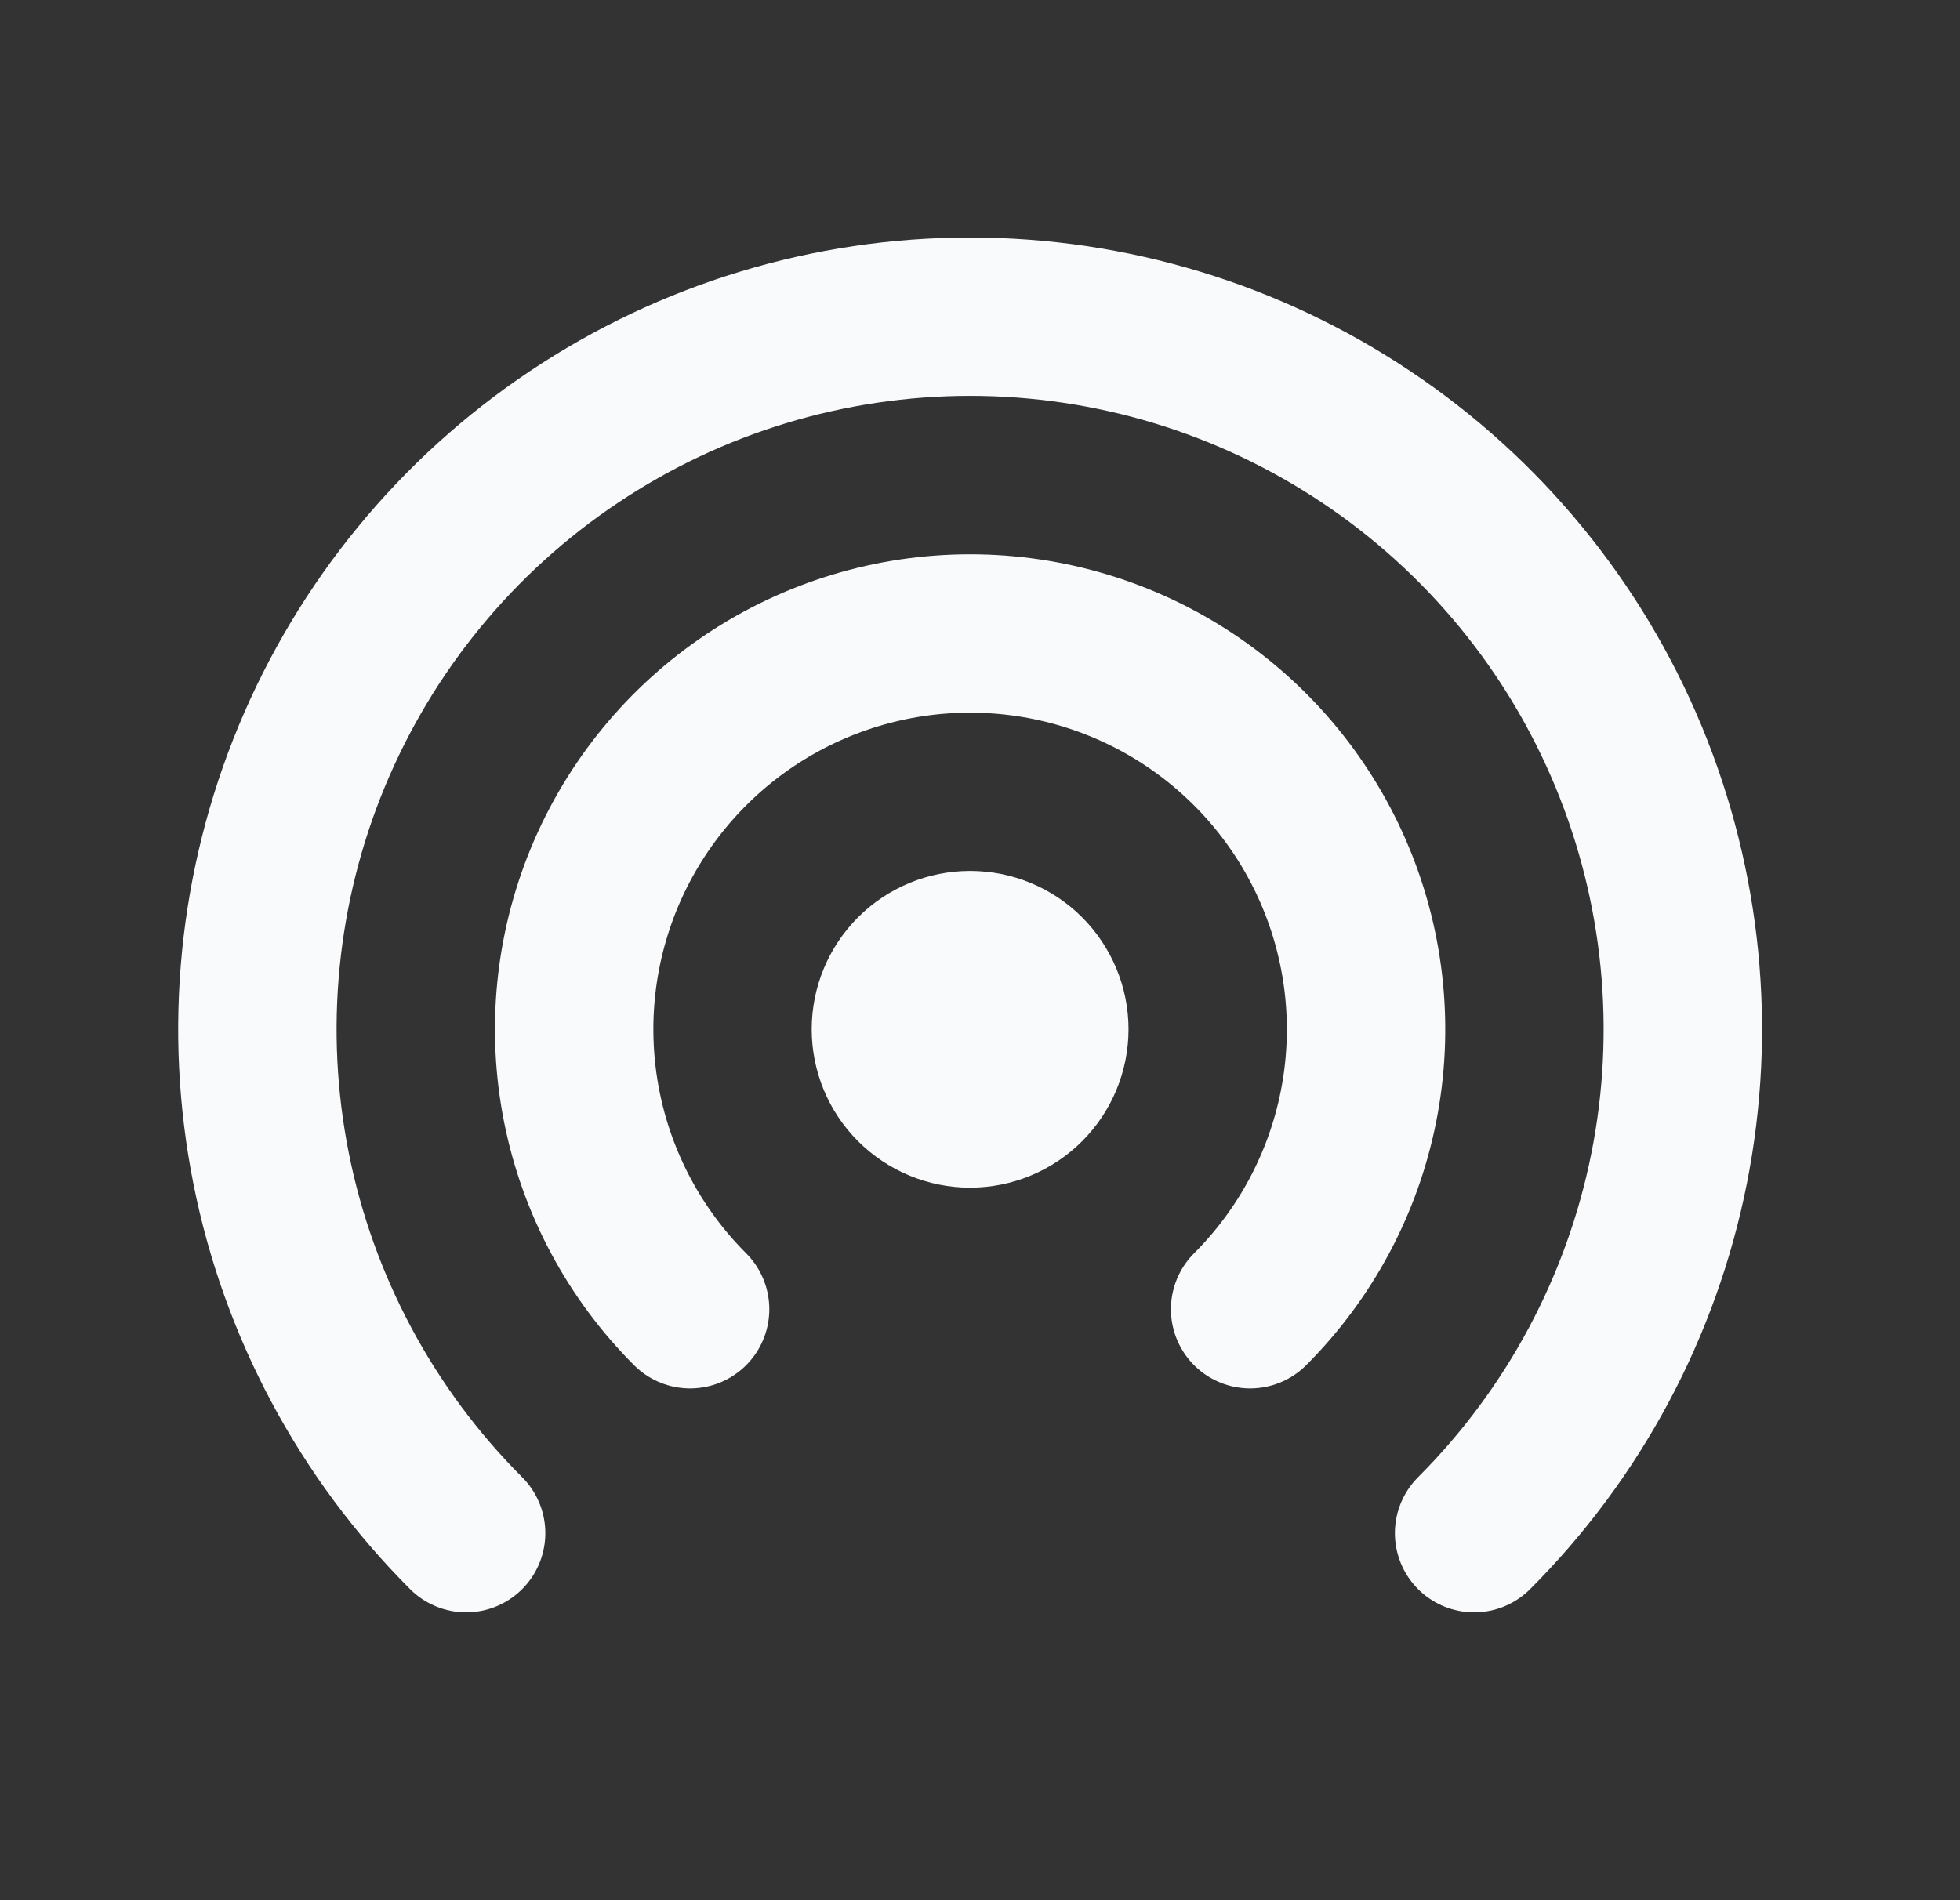 <svg width="33" height="32" viewBox="0 0 33 32" fill="none" xmlns="http://www.w3.org/2000/svg">
<rect x="0" y="0" width="33" height="32" fill="#333333" stroke="none"/>
<path d="M24.819 25.819C26.497 24.14 27.64 22.002 28.103 19.674C28.566 17.347 28.328 14.934 27.42 12.741C26.512 10.549 24.974 8.674 23 7.356C21.027 6.037 18.707 5.333 16.333 5.333C13.96 5.333 11.64 6.037 9.667 7.356C7.693 8.674 6.155 10.549 5.247 12.741C4.339 14.934 4.101 17.347 4.564 19.674C5.027 22.002 6.17 24.14 7.848 25.819" stroke="#F9FAFB" stroke-width="2.667" stroke-linecap="round" stroke-linejoin="round"/>
<path d="M21.048 22.048C21.98 21.116 22.615 19.928 22.872 18.635C23.129 17.341 22.997 16.001 22.492 14.783C21.988 13.565 21.133 12.524 20.037 11.791C18.941 11.059 17.652 10.668 16.333 10.668C15.015 10.668 13.726 11.059 12.63 11.791C11.534 12.524 10.679 13.565 10.174 14.783C9.67 16.001 9.538 17.341 9.795 18.635C10.052 19.928 10.687 21.116 11.619 22.048" stroke="#F9FAFB" stroke-width="2.667" stroke-linecap="round" stroke-linejoin="round"/>
<path d="M15 17.333C15 17.687 15.14 18.026 15.39 18.276C15.641 18.526 15.98 18.667 16.333 18.667C16.687 18.667 17.026 18.526 17.276 18.276C17.526 18.026 17.667 17.687 17.667 17.333C17.667 16.98 17.526 16.641 17.276 16.39C17.026 16.14 16.687 16 16.333 16C15.98 16 15.641 16.14 15.39 16.39C15.14 16.641 15 16.98 15 17.333Z" stroke="#F9FAFB" stroke-width="2.667" stroke-linecap="round" stroke-linejoin="round"/>
</svg>
